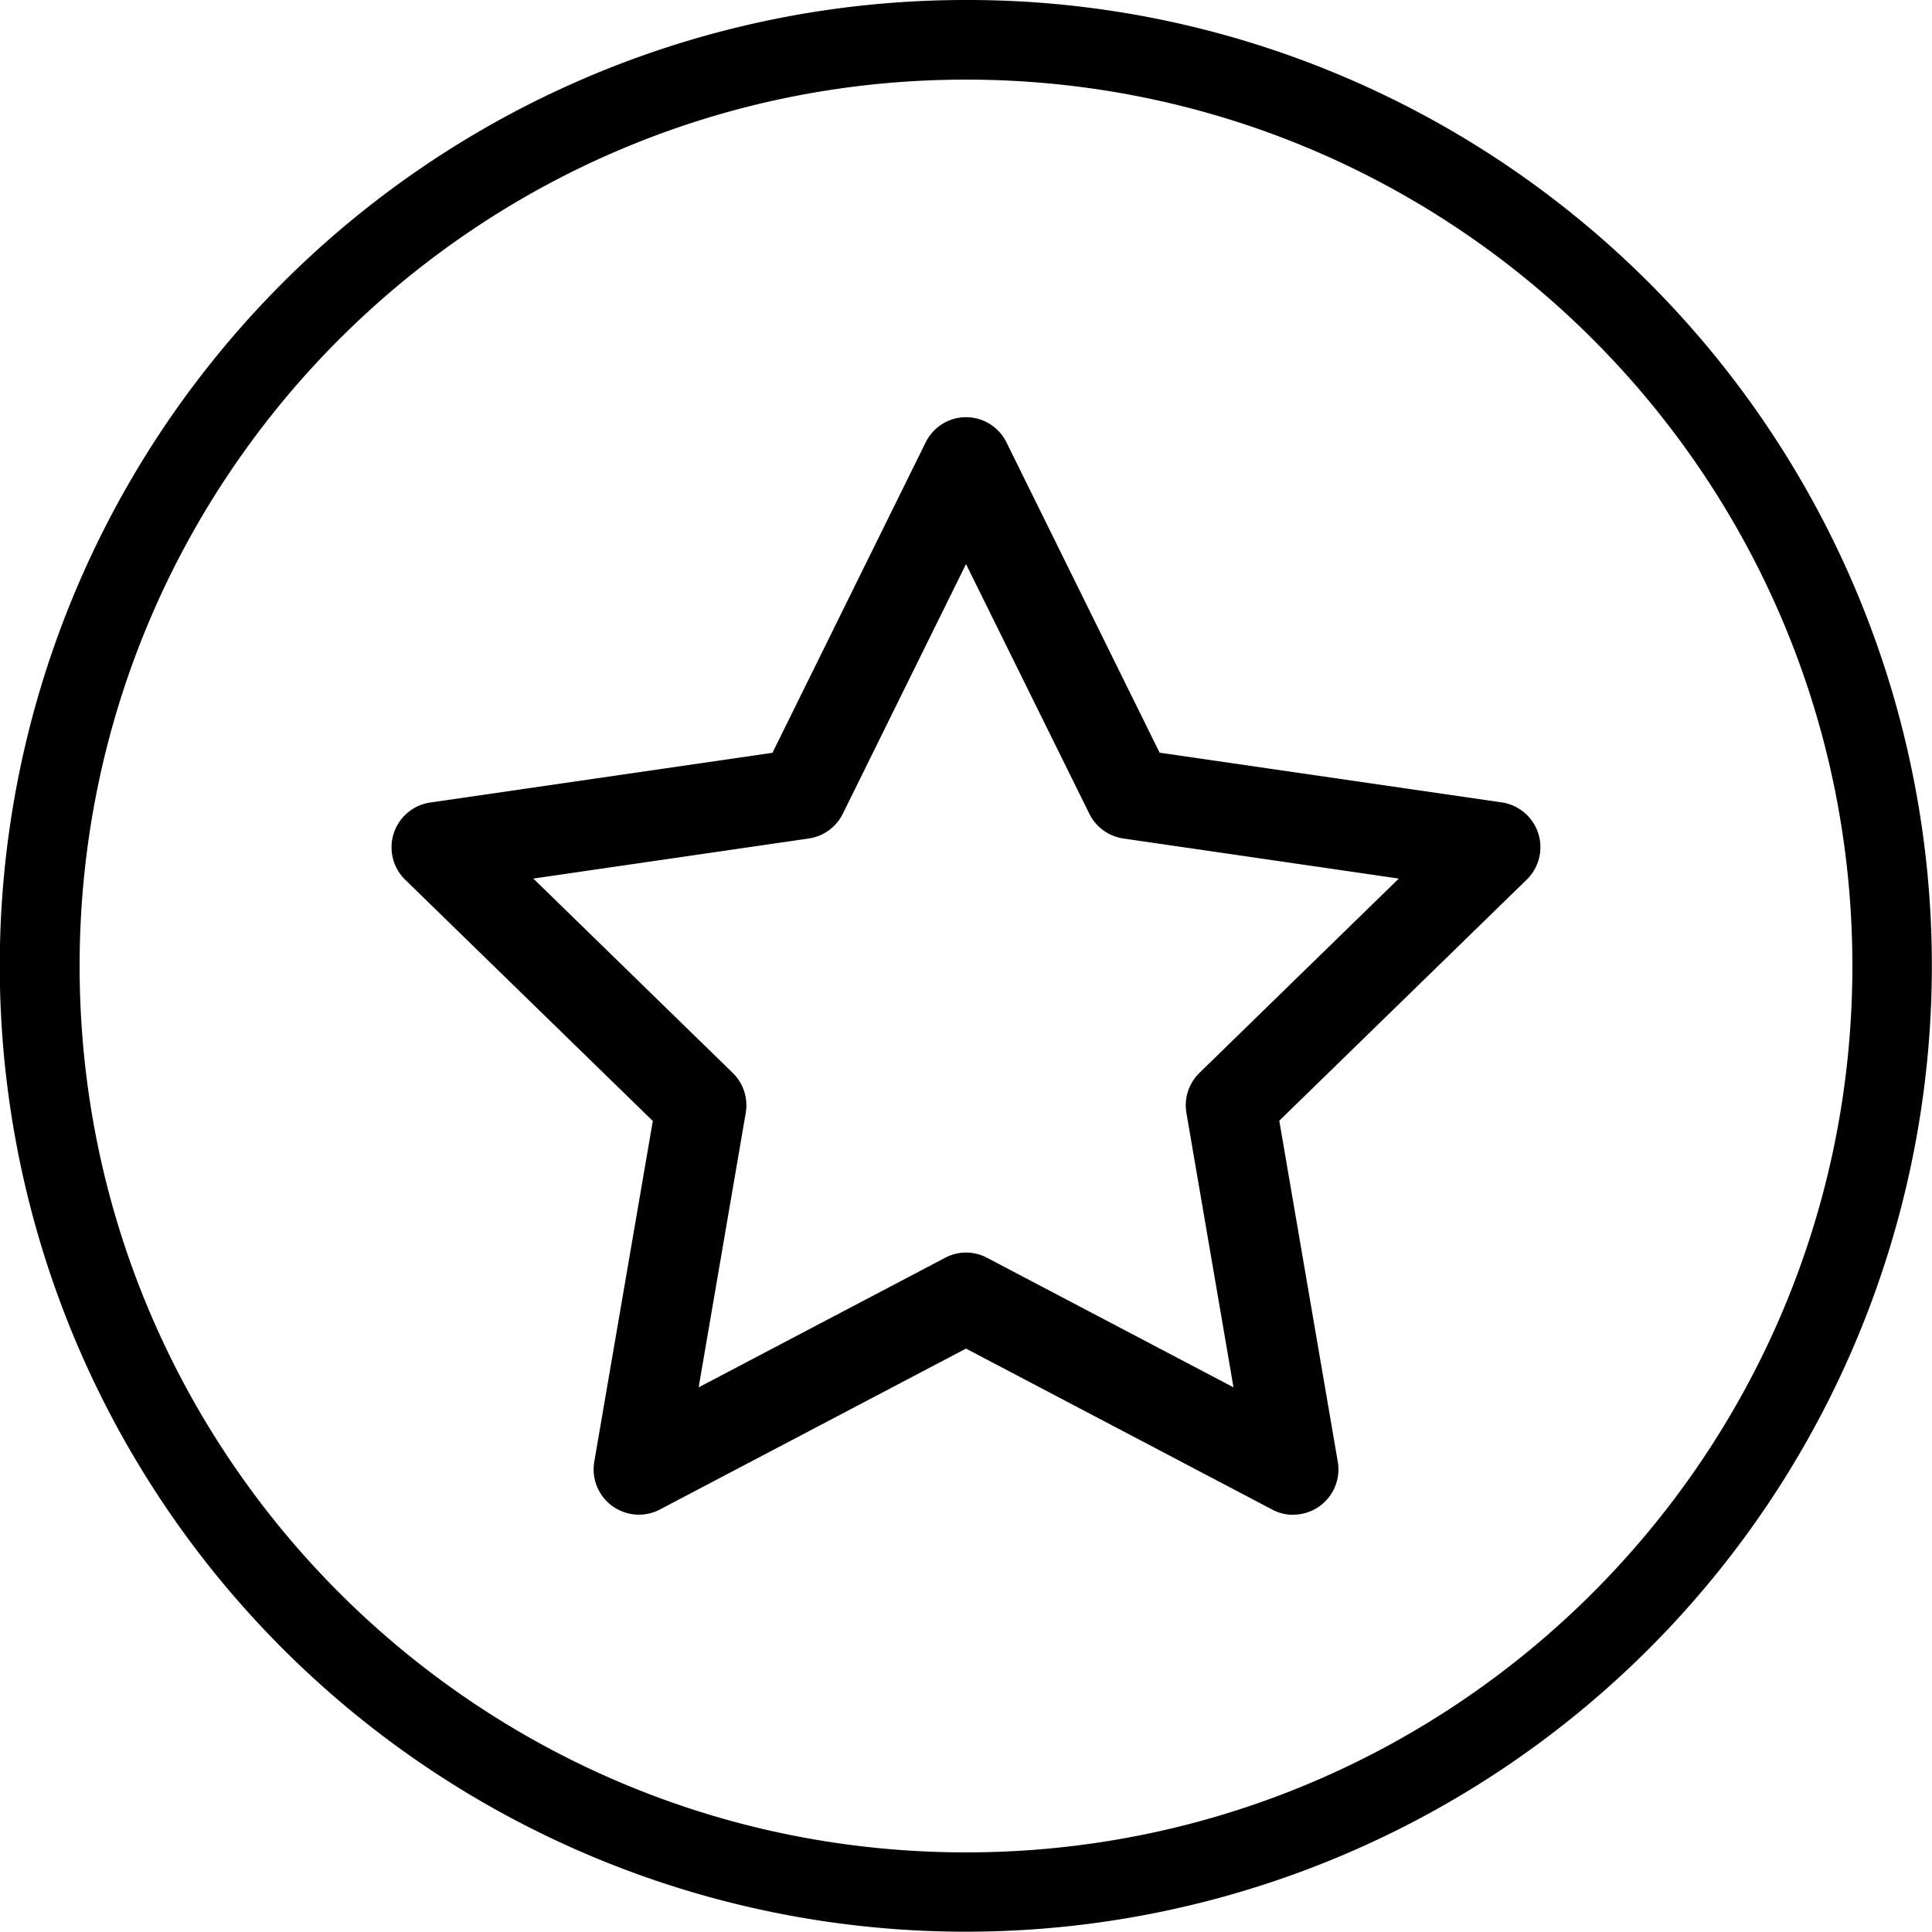 <?xml version="1.0" encoding="UTF-8"?>
<svg xmlns="http://www.w3.org/2000/svg" viewBox="0 0 512 512">
  <g id="Layer_2" data-name="Layer 2">
    <g id="Layer_1_copy_6" data-name="Layer 1 copy 6">
      <g id="_65" data-name="65">
        <g id="background">
          <path d="M256,21.1c129.73,0,234.9,105.17,234.9,234.9S385.73,490.9,256,490.9,21.1,385.73,21.1,256,126.27,21.1,256,21.1M256,0A255.93,255.93,0,0,0,75,437,256,256,0,1,0,355.65,20.13,254.3,254.3,0,0,0,256,0Z"></path>
        </g>
        <g id="_65-2" data-name="65">
          <path d="M342.75,401.44a11.94,11.94,0,0,1-5.56-1.37L256,357.39l-81.19,42.68a12,12,0,0,1-17.34-12.59L173,297.07l-65.69-64a12,12,0,0,1,6.62-20.38l90.78-13.19,40.6-82.26A11.94,11.94,0,0,1,256,110.56h0a11.94,11.94,0,0,1,10.71,6.65l40.6,82.26,90.78,13.19A12,12,0,0,1,404.71,233l-65.69,64,15.51,90.41a12,12,0,0,1-11.78,14ZM256,331.94a11.89,11.89,0,0,1,5.56,1.38l65.33,34.34-12.48-72.74a12,12,0,0,1,3.44-10.58l52.85-51.51-73-10.62a12,12,0,0,1-9-6.53L256,149.49l-32.66,66.19a12,12,0,0,1-9,6.53l-73,10.62,52.85,51.51a12,12,0,0,1,3.44,10.58l-12.48,72.74,65.33-34.34A11.89,11.89,0,0,1,256,331.94Z"></path>
        </g>
      </g>
    </g>
  </g>
</svg>
